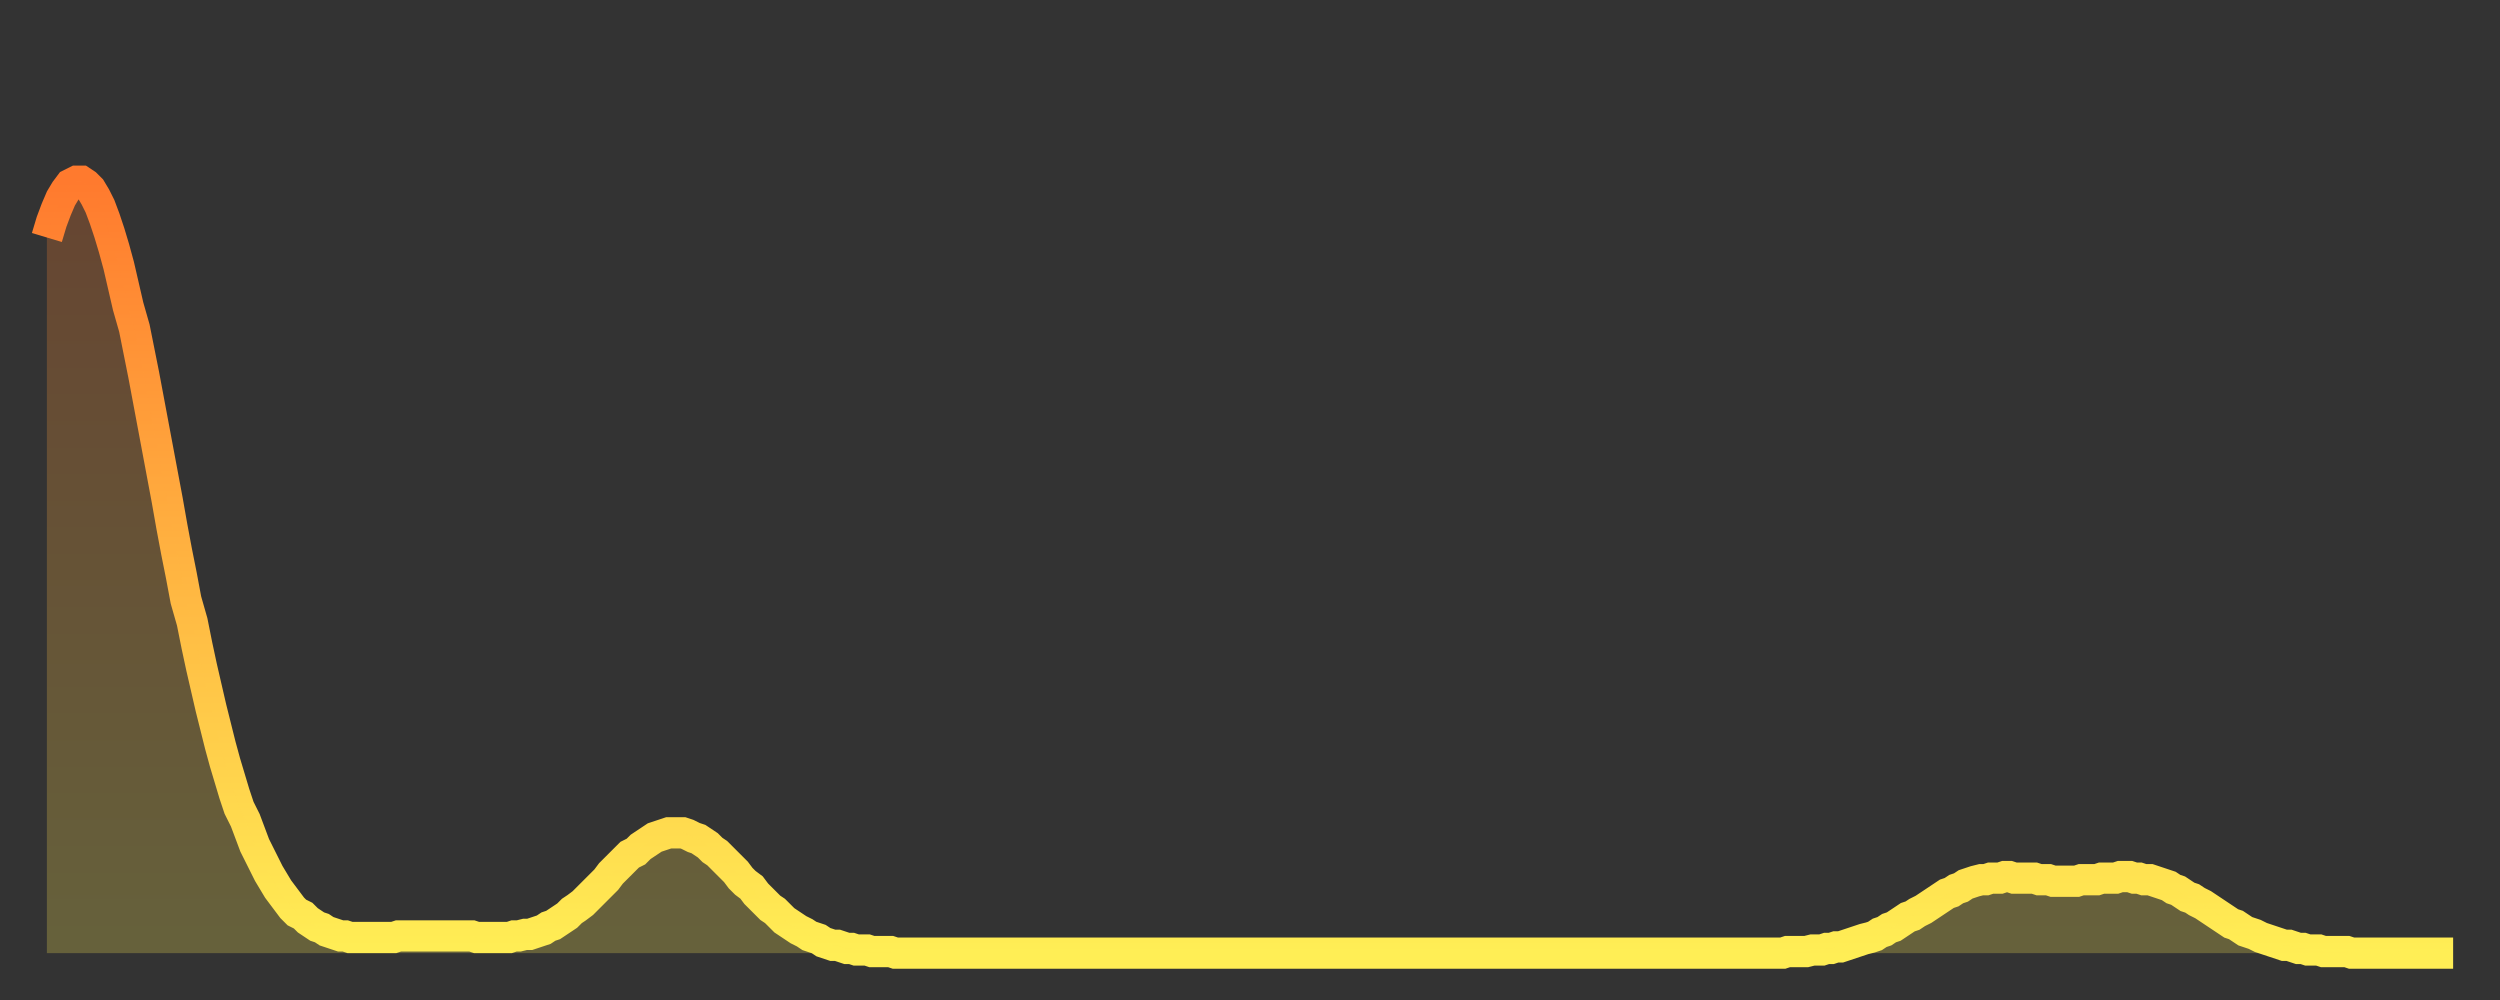 <?xml version="1.0" encoding="utf-8" ?>
<svg baseProfile="full" height="64" version="1.1" width="160" xmlns="http://www.w3.org/2000/svg" xmlns:ev="http://www.w3.org/2001/xml-events" xmlns:xlink="http://www.w3.org/1999/xlink"><rect width="100%" height="100%" fill="#333333" stroke="none"/><defs><linearGradient id="id1438350" x1="0" x2="0" y1="0" y2="1"><stop offset="0%" stop-color="#ff7a2e" /><stop offset="50%" stop-color="#ffb441" /><stop offset="100%" stop-color="#ffee55" /></linearGradient></defs><g transform="translate(3,3)"><g><path d="M 0.0 12.2 0.3 11.2 0.6 10.4 0.9 9.7 1.2 9.2 1.5 8.8 1.9 8.6 2.2 8.6 2.5 8.8 2.8 9.1 3.1 9.6 3.4 10.2 3.7 11.0 4.0 11.9 4.3 12.9 4.6 14.0 4.9 15.3 5.2 16.6 5.6 18.0 5.9 19.5 6.2 21.0 6.5 22.6 6.8 24.2 7.1 25.8 7.4 27.4 7.7 29.0 8.0 30.7 8.3 32.3 8.6 33.8 8.9 35.4 9.3 36.8 9.6 38.3 9.9 39.7 10.2 41.0 10.5 42.3 10.8 43.5 11.1 44.7 11.4 45.8 11.7 46.8 12.0 47.8 12.3 48.7 12.7 49.5 13.0 50.3 13.3 51.1 13.6 51.7 13.9 52.3 14.2 52.9 14.5 53.4 14.8 53.9 15.1 54.3 15.4 54.7 15.7 55.1 16.0 55.4 16.4 55.6 16.7 55.9 17.0 56.1 17.3 56.3 17.6 56.4 17.9 56.6 18.2 56.7 18.5 56.8 18.8 56.9 19.1 56.9 19.4 57.0 19.8 57.0 20.1 57.0 20.4 57.0 20.7 57.0 21.0 57.0 21.3 57.0 21.6 57.0 21.9 57.0 22.2 57.0 22.5 56.9 22.8 56.9 23.1 56.9 23.5 56.9 23.8 56.9 24.1 56.9 24.4 56.9 24.7 56.9 25.0 56.9 25.3 56.9 25.6 56.9 25.9 56.9 26.2 56.9 26.5 56.9 26.8 56.9 27.2 56.9 27.5 57.0 27.8 57.0 28.1 57.0 28.4 57.0 28.7 57.0 29.0 57.0 29.3 57.0 29.6 57.0 29.9 56.9 30.2 56.9 30.6 56.8 30.9 56.8 31.2 56.7 31.5 56.6 31.8 56.5 32.1 56.3 32.4 56.2 32.7 56.0 33.0 55.8 33.3 55.6 33.6 55.3 33.9 55.1 34.3 54.8 34.6 54.5 34.9 54.2 35.2 53.9 35.5 53.6 35.8 53.3 36.1 52.9 36.4 52.6 36.7 52.3 37.0 52.0 37.3 51.7 37.7 51.5 38.0 51.2 38.3 51.0 38.6 50.8 38.9 50.6 39.2 50.5 39.5 50.4 39.8 50.3 40.1 50.3 40.4 50.3 40.7 50.3 41.0 50.4 41.4 50.6 41.7 50.7 42.0 50.9 42.3 51.1 42.6 51.4 42.9 51.6 43.2 51.9 43.5 52.2 43.8 52.5 44.1 52.8 44.4 53.2 44.7 53.5 45.1 53.8 45.4 54.2 45.7 54.5 46.0 54.8 46.3 55.1 46.6 55.3 46.9 55.6 47.2 55.9 47.5 56.1 47.8 56.3 48.1 56.5 48.5 56.7 48.8 56.9 49.1 57.0 49.4 57.1 49.7 57.3 50.0 57.4 50.3 57.5 50.6 57.5 50.9 57.6 51.2 57.7 51.5 57.7 51.8 57.8 52.2 57.8 52.5 57.8 52.8 57.9 53.1 57.9 53.4 57.9 53.7 57.9 54.0 57.9 54.3 58.0 54.6 58.0 54.9 58.0 55.2 58.0 55.6 58.0 55.9 58.0 56.2 58.0 56.5 58.0 56.8 58.0 57.1 58.0 57.4 58.0 57.7 58.0 58.0 58.0 58.3 58.0 58.6 58.0 58.9 58.0 59.3 58.0 59.6 58.0 59.9 58.0 60.2 58.0 60.5 58.0 60.8 58.0 61.1 58.0 61.4 58.0 61.7 58.0 62.0 58.0 62.3 58.0 62.6 58.0 63.0 58.0 63.3 58.0 63.6 58.0 63.9 58.0 64.2 58.0 64.5 58.0 64.8 58.0 65.1 58.0 65.4 58.0 65.7 58.0 66.0 58.0 66.4 58.0 66.7 58.0 67.0 58.0 67.3 58.0 67.6 58.0 67.9 58.0 68.2 58.0 68.5 58.0 68.8 58.0 69.1 58.0 69.4 58.0 69.7 58.0 70.1 58.0 70.4 58.0 70.7 58.0 71.0 58.0 71.3 58.0 71.6 58.0 71.9 58.0 72.2 58.0 72.5 58.0 72.8 58.0 73.1 58.0 73.5 58.0 73.8 58.0 74.1 58.0 74.4 58.0 74.7 58.0 75.0 58.0 75.3 58.0 75.6 58.0 75.9 58.0 76.2 58.0 76.5 58.0 76.8 58.0 77.2 58.0 77.5 58.0 77.8 58.0 78.1 58.0 78.4 58.0 78.7 58.0 79.0 58.0 79.3 58.0 79.6 58.0 79.9 58.0 80.2 58.0 80.5 58.0 80.9 58.0 81.2 58.0 81.5 58.0 81.8 58.0 82.1 58.0 82.4 58.0 82.7 58.0 83.0 58.0 83.3 58.0 83.6 58.0 83.9 58.0 84.3 58.0 84.6 58.0 84.9 58.0 85.2 58.0 85.5 58.0 85.8 58.0 86.1 58.0 86.4 58.0 86.7 58.0 87.0 58.0 87.3 58.0 87.6 58.0 88.0 58.0 88.3 58.0 88.6 58.0 88.9 58.0 89.2 58.0 89.5 58.0 89.8 58.0 90.1 58.0 90.4 58.0 90.7 58.0 91.0 58.0 91.4 58.0 91.7 58.0 92.0 58.0 92.3 58.0 92.6 58.0 92.9 58.0 93.2 58.0 93.5 58.0 93.8 58.0 94.1 58.0 94.4 58.0 94.7 58.0 95.1 58.0 95.4 58.0 95.7 58.0 96.0 58.0 96.3 58.0 96.6 58.0 96.9 58.0 97.2 58.0 97.5 58.0 97.8 58.0 98.1 58.0 98.4 58.0 98.8 58.0 99.1 58.0 99.4 58.0 99.7 58.0 100.0 58.0 100.3 58.0 100.6 58.0 100.9 58.0 101.2 58.0 101.5 58.0 101.8 58.0 102.2 58.0 102.5 58.0 102.8 58.0 103.1 58.0 103.4 58.0 103.7 58.0 104.0 58.0 104.3 58.0 104.6 58.0 104.9 58.0 105.2 58.0 105.5 58.0 105.9 58.0 106.2 58.0 106.5 58.0 106.8 58.0 107.1 58.0 107.4 58.0 107.7 58.0 108.0 58.0 108.3 58.0 108.6 58.0 108.9 58.0 109.3 58.0 109.6 58.0 109.9 58.0 110.2 58.0 110.5 58.0 110.8 58.0 111.1 58.0 111.4 57.9 111.7 57.9 112.0 57.9 112.3 57.9 112.6 57.9 113.0 57.8 113.3 57.8 113.6 57.8 113.9 57.7 114.2 57.7 114.5 57.6 114.8 57.6 115.1 57.5 115.4 57.4 115.7 57.3 116.0 57.2 116.3 57.1 116.7 57.0 117.0 56.9 117.3 56.7 117.6 56.6 117.9 56.4 118.2 56.3 118.5 56.1 118.8 55.9 119.1 55.7 119.4 55.6 119.7 55.4 120.1 55.2 120.4 55.0 120.7 54.8 121.0 54.6 121.3 54.4 121.6 54.2 121.9 54.1 122.2 53.9 122.5 53.8 122.8 53.6 123.1 53.5 123.4 53.4 123.8 53.3 124.1 53.3 124.4 53.2 124.7 53.2 125.0 53.2 125.3 53.1 125.6 53.1 125.9 53.2 126.2 53.2 126.5 53.2 126.8 53.2 127.2 53.2 127.5 53.3 127.8 53.3 128.1 53.3 128.4 53.4 128.7 53.4 129.0 53.4 129.3 53.4 129.6 53.4 129.9 53.4 130.2 53.3 130.5 53.3 130.9 53.3 131.2 53.3 131.5 53.2 131.8 53.2 132.1 53.2 132.4 53.2 132.7 53.1 133.0 53.1 133.3 53.1 133.6 53.2 133.9 53.2 134.2 53.3 134.6 53.3 134.9 53.4 135.2 53.5 135.5 53.6 135.8 53.7 136.1 53.9 136.4 54.0 136.7 54.2 137.0 54.4 137.3 54.5 137.6 54.7 138.0 54.9 138.3 55.1 138.6 55.3 138.9 55.5 139.2 55.7 139.5 55.9 139.8 56.1 140.1 56.2 140.4 56.4 140.7 56.6 141.0 56.7 141.3 56.8 141.7 57.0 142.0 57.1 142.3 57.2 142.6 57.3 142.9 57.4 143.2 57.5 143.5 57.5 143.8 57.6 144.1 57.7 144.4 57.7 144.7 57.8 145.1 57.8 145.4 57.8 145.7 57.9 146.0 57.9 146.3 57.9 146.6 57.9 146.9 57.9 147.2 57.9 147.5 58.0 147.8 58.0 148.1 58.0 148.4 58.0 148.8 58.0 149.1 58.0 149.4 58.0 149.7 58.0 150.0 58.0 150.3 58.0 150.6 58.0 150.9 58.0 151.2 58.0 151.5 58.0 151.8 58.0 152.1 58.0 152.5 58.0 152.8 58.0 153.1 58.0 153.4 58.0 153.7 58.0 154.0 58.0" fill="none" id="graph-curve" opacity="1" stroke="url(#id1438350)" stroke-width="2" /><path d="M 0 58 L 0.0 12.2 0.3 11.2 0.6 10.4 0.9 9.7 1.2 9.2 1.5 8.8 1.9 8.6 2.2 8.6 2.5 8.8 2.8 9.1 3.1 9.6 3.4 10.2 3.7 11.0 4.0 11.9 4.3 12.9 4.6 14.0 4.9 15.3 5.2 16.6 5.6 18.0 5.9 19.5 6.2 21.0 6.5 22.6 6.8 24.2 7.1 25.8 7.4 27.4 7.7 29.0 8.0 30.7 8.3 32.3 8.6 33.8 8.9 35.4 9.3 36.8 9.6 38.3 9.9 39.7 10.2 41.0 10.5 42.3 10.8 43.5 11.1 44.7 11.4 45.8 11.7 46.8 12.0 47.8 12.3 48.7 12.7 49.5 13.0 50.3 13.3 51.1 13.6 51.7 13.9 52.3 14.2 52.9 14.5 53.4 14.8 53.9 15.1 54.3 15.4 54.7 15.7 55.1 16.0 55.4 16.4 55.6 16.7 55.9 17.0 56.1 17.3 56.3 17.6 56.4 17.9 56.6 18.2 56.7 18.5 56.8 18.8 56.9 19.1 56.9 19.4 57.0 19.8 57.0 20.1 57.0 20.4 57.0 20.7 57.0 21.0 57.0 21.3 57.0 21.6 57.0 21.9 57.0 22.2 57.0 22.5 56.9 22.8 56.9 23.1 56.9 23.5 56.9 23.8 56.9 24.1 56.9 24.4 56.9 24.7 56.9 25.0 56.9 25.3 56.9 25.6 56.9 25.9 56.9 26.2 56.9 26.5 56.9 26.8 56.9 27.2 56.9 27.5 57.0 27.8 57.0 28.1 57.0 28.4 57.0 28.7 57.0 29.0 57.0 29.3 57.0 29.6 57.0 29.9 56.9 30.2 56.9 30.6 56.8 30.9 56.8 31.2 56.7 31.5 56.6 31.8 56.5 32.1 56.3 32.4 56.2 32.7 56.0 33.0 55.8 33.3 55.6 33.6 55.3 33.9 55.1 34.3 54.8 34.6 54.5 34.9 54.2 35.2 53.9 35.5 53.6 35.8 53.3 36.1 52.9 36.4 52.6 36.7 52.3 37.0 52.0 37.3 51.7 37.7 51.5 38.0 51.2 38.3 51.0 38.6 50.8 38.9 50.6 39.2 50.5 39.5 50.4 39.8 50.3 40.1 50.3 40.4 50.3 40.7 50.3 41.0 50.4 41.4 50.6 41.7 50.7 42.0 50.9 42.3 51.1 42.6 51.4 42.9 51.6 43.2 51.9 43.5 52.2 43.8 52.5 44.1 52.8 44.4 53.2 44.7 53.5 45.1 53.8 45.4 54.2 45.7 54.5 46.0 54.8 46.3 55.1 46.6 55.3 46.9 55.6 47.2 55.9 47.5 56.1 47.8 56.3 48.1 56.5 48.5 56.7 48.8 56.9 49.1 57.0 49.4 57.1 49.7 57.3 50.0 57.4 50.3 57.5 50.6 57.5 50.9 57.6 51.2 57.7 51.5 57.7 51.8 57.8 52.2 57.8 52.5 57.8 52.8 57.9 53.1 57.9 53.4 57.9 53.7 57.9 54.0 57.9 54.3 58.0 54.6 58.0 54.9 58.0 55.2 58.0 55.6 58.0 55.9 58.0 56.2 58.0 56.5 58.0 56.8 58.0 57.1 58.0 57.4 58.0 57.7 58.0 58.0 58.0 58.3 58.0 58.6 58.0 58.9 58.0 59.3 58.0 59.6 58.0 59.9 58.0 60.2 58.0 60.5 58.0 60.8 58.0 61.1 58.0 61.4 58.0 61.7 58.0 62.0 58.0 62.3 58.0 62.6 58.0 63.0 58.0 63.3 58.0 63.6 58.0 63.9 58.0 64.2 58.0 64.5 58.0 64.8 58.0 65.1 58.0 65.4 58.0 65.7 58.0 66.0 58.0 66.4 58.0 66.7 58.0 67.0 58.0 67.3 58.0 67.6 58.0 67.9 58.0 68.2 58.0 68.5 58.0 68.8 58.0 69.1 58.0 69.4 58.0 69.7 58.0 70.1 58.0 70.4 58.0 70.7 58.0 71.0 58.0 71.3 58.0 71.6 58.0 71.9 58.0 72.2 58.0 72.5 58.0 72.8 58.0 73.1 58.0 73.5 58.0 73.8 58.0 74.1 58.0 74.4 58.0 74.7 58.0 75.0 58.0 75.3 58.0 75.6 58.0 75.9 58.0 76.2 58.0 76.5 58.0 76.8 58.0 77.2 58.0 77.5 58.0 77.8 58.0 78.1 58.0 78.4 58.0 78.7 58.0 79.0 58.0 79.3 58.0 79.6 58.0 79.9 58.0 80.2 58.0 80.5 58.0 80.9 58.0 81.2 58.0 81.5 58.0 81.8 58.0 82.1 58.0 82.4 58.0 82.7 58.0 83.0 58.0 83.3 58.0 83.6 58.0 83.9 58.0 84.3 58.0 84.6 58.0 84.9 58.0 85.2 58.0 85.5 58.0 85.8 58.0 86.1 58.0 86.4 58.0 86.7 58.0 87.0 58.0 87.3 58.0 87.6 58.0 88.0 58.0 88.3 58.0 88.6 58.0 88.9 58.0 89.2 58.0 89.5 58.0 89.8 58.0 90.1 58.0 90.4 58.0 90.7 58.0 91.0 58.0 91.4 58.0 91.7 58.0 92.0 58.0 92.3 58.0 92.6 58.0 92.9 58.0 93.2 58.0 93.5 58.0 93.8 58.0 94.1 58.0 94.4 58.0 94.7 58.0 95.1 58.0 95.4 58.0 95.7 58.0 96.0 58.0 96.3 58.0 96.6 58.0 96.9 58.0 97.2 58.0 97.5 58.0 97.8 58.0 98.1 58.0 98.4 58.0 98.8 58.0 99.1 58.0 99.4 58.0 99.7 58.0 100.0 58.0 100.3 58.0 100.6 58.0 100.9 58.0 101.2 58.0 101.5 58.0 101.8 58.0 102.2 58.0 102.5 58.0 102.8 58.0 103.1 58.0 103.4 58.0 103.7 58.0 104.0 58.0 104.3 58.0 104.6 58.0 104.9 58.0 105.2 58.0 105.5 58.0 105.9 58.0 106.2 58.0 106.5 58.0 106.8 58.0 107.1 58.0 107.4 58.0 107.7 58.0 108.0 58.0 108.3 58.0 108.6 58.0 108.9 58.0 109.3 58.0 109.6 58.0 109.9 58.0 110.2 58.0 110.5 58.0 110.8 58.0 111.1 58.0 111.4 57.9 111.7 57.9 112.0 57.9 112.3 57.9 112.6 57.9 113.0 57.8 113.3 57.8 113.6 57.8 113.9 57.7 114.2 57.7 114.5 57.6 114.8 57.6 115.1 57.5 115.4 57.4 115.7 57.3 116.0 57.2 116.3 57.1 116.7 57.0 117.0 56.9 117.3 56.7 117.6 56.6 117.9 56.4 118.2 56.3 118.5 56.1 118.8 55.9 119.1 55.7 119.4 55.6 119.7 55.4 120.1 55.2 120.4 55.0 120.7 54.8 121.0 54.6 121.3 54.4 121.6 54.2 121.9 54.1 122.2 53.9 122.5 53.8 122.8 53.6 123.1 53.5 123.4 53.4 123.8 53.3 124.1 53.3 124.4 53.2 124.7 53.2 125.0 53.2 125.3 53.1 125.6 53.1 125.9 53.2 126.2 53.2 126.5 53.2 126.8 53.2 127.2 53.2 127.5 53.3 127.8 53.3 128.1 53.3 128.4 53.4 128.7 53.4 129.0 53.4 129.3 53.4 129.6 53.4 129.9 53.4 130.2 53.3 130.5 53.3 130.9 53.3 131.2 53.3 131.5 53.2 131.8 53.2 132.1 53.2 132.4 53.2 132.7 53.1 133.0 53.1 133.3 53.1 133.6 53.2 133.9 53.2 134.2 53.3 134.6 53.3 134.9 53.4 135.2 53.5 135.5 53.6 135.8 53.7 136.1 53.9 136.4 54.0 136.7 54.2 137.0 54.4 137.3 54.5 137.6 54.7 138.0 54.9 138.3 55.1 138.6 55.3 138.9 55.5 139.2 55.7 139.5 55.9 139.8 56.1 140.1 56.2 140.4 56.4 140.7 56.6 141.0 56.7 141.3 56.8 141.7 57.0 142.0 57.1 142.3 57.2 142.6 57.3 142.9 57.4 143.2 57.5 143.5 57.5 143.8 57.6 144.1 57.7 144.4 57.7 144.7 57.8 145.1 57.8 145.4 57.8 145.7 57.9 146.0 57.9 146.3 57.9 146.6 57.9 146.9 57.9 147.2 57.9 147.5 58.0 147.8 58.0 148.1 58.0 148.4 58.0 148.8 58.0 149.1 58.0 149.4 58.0 149.7 58.0 150.0 58.0 150.3 58.0 150.6 58.0 150.9 58.0 151.2 58.0 151.5 58.0 151.8 58.0 152.1 58.0 152.5 58.0 152.8 58.0 153.1 58.0 153.4 58.0 153.7 58.0 154.0 58.0 154 58" fill="url(#id1438350)" fill-opacity=".25" id="graph-shadow" /></g></g></svg>